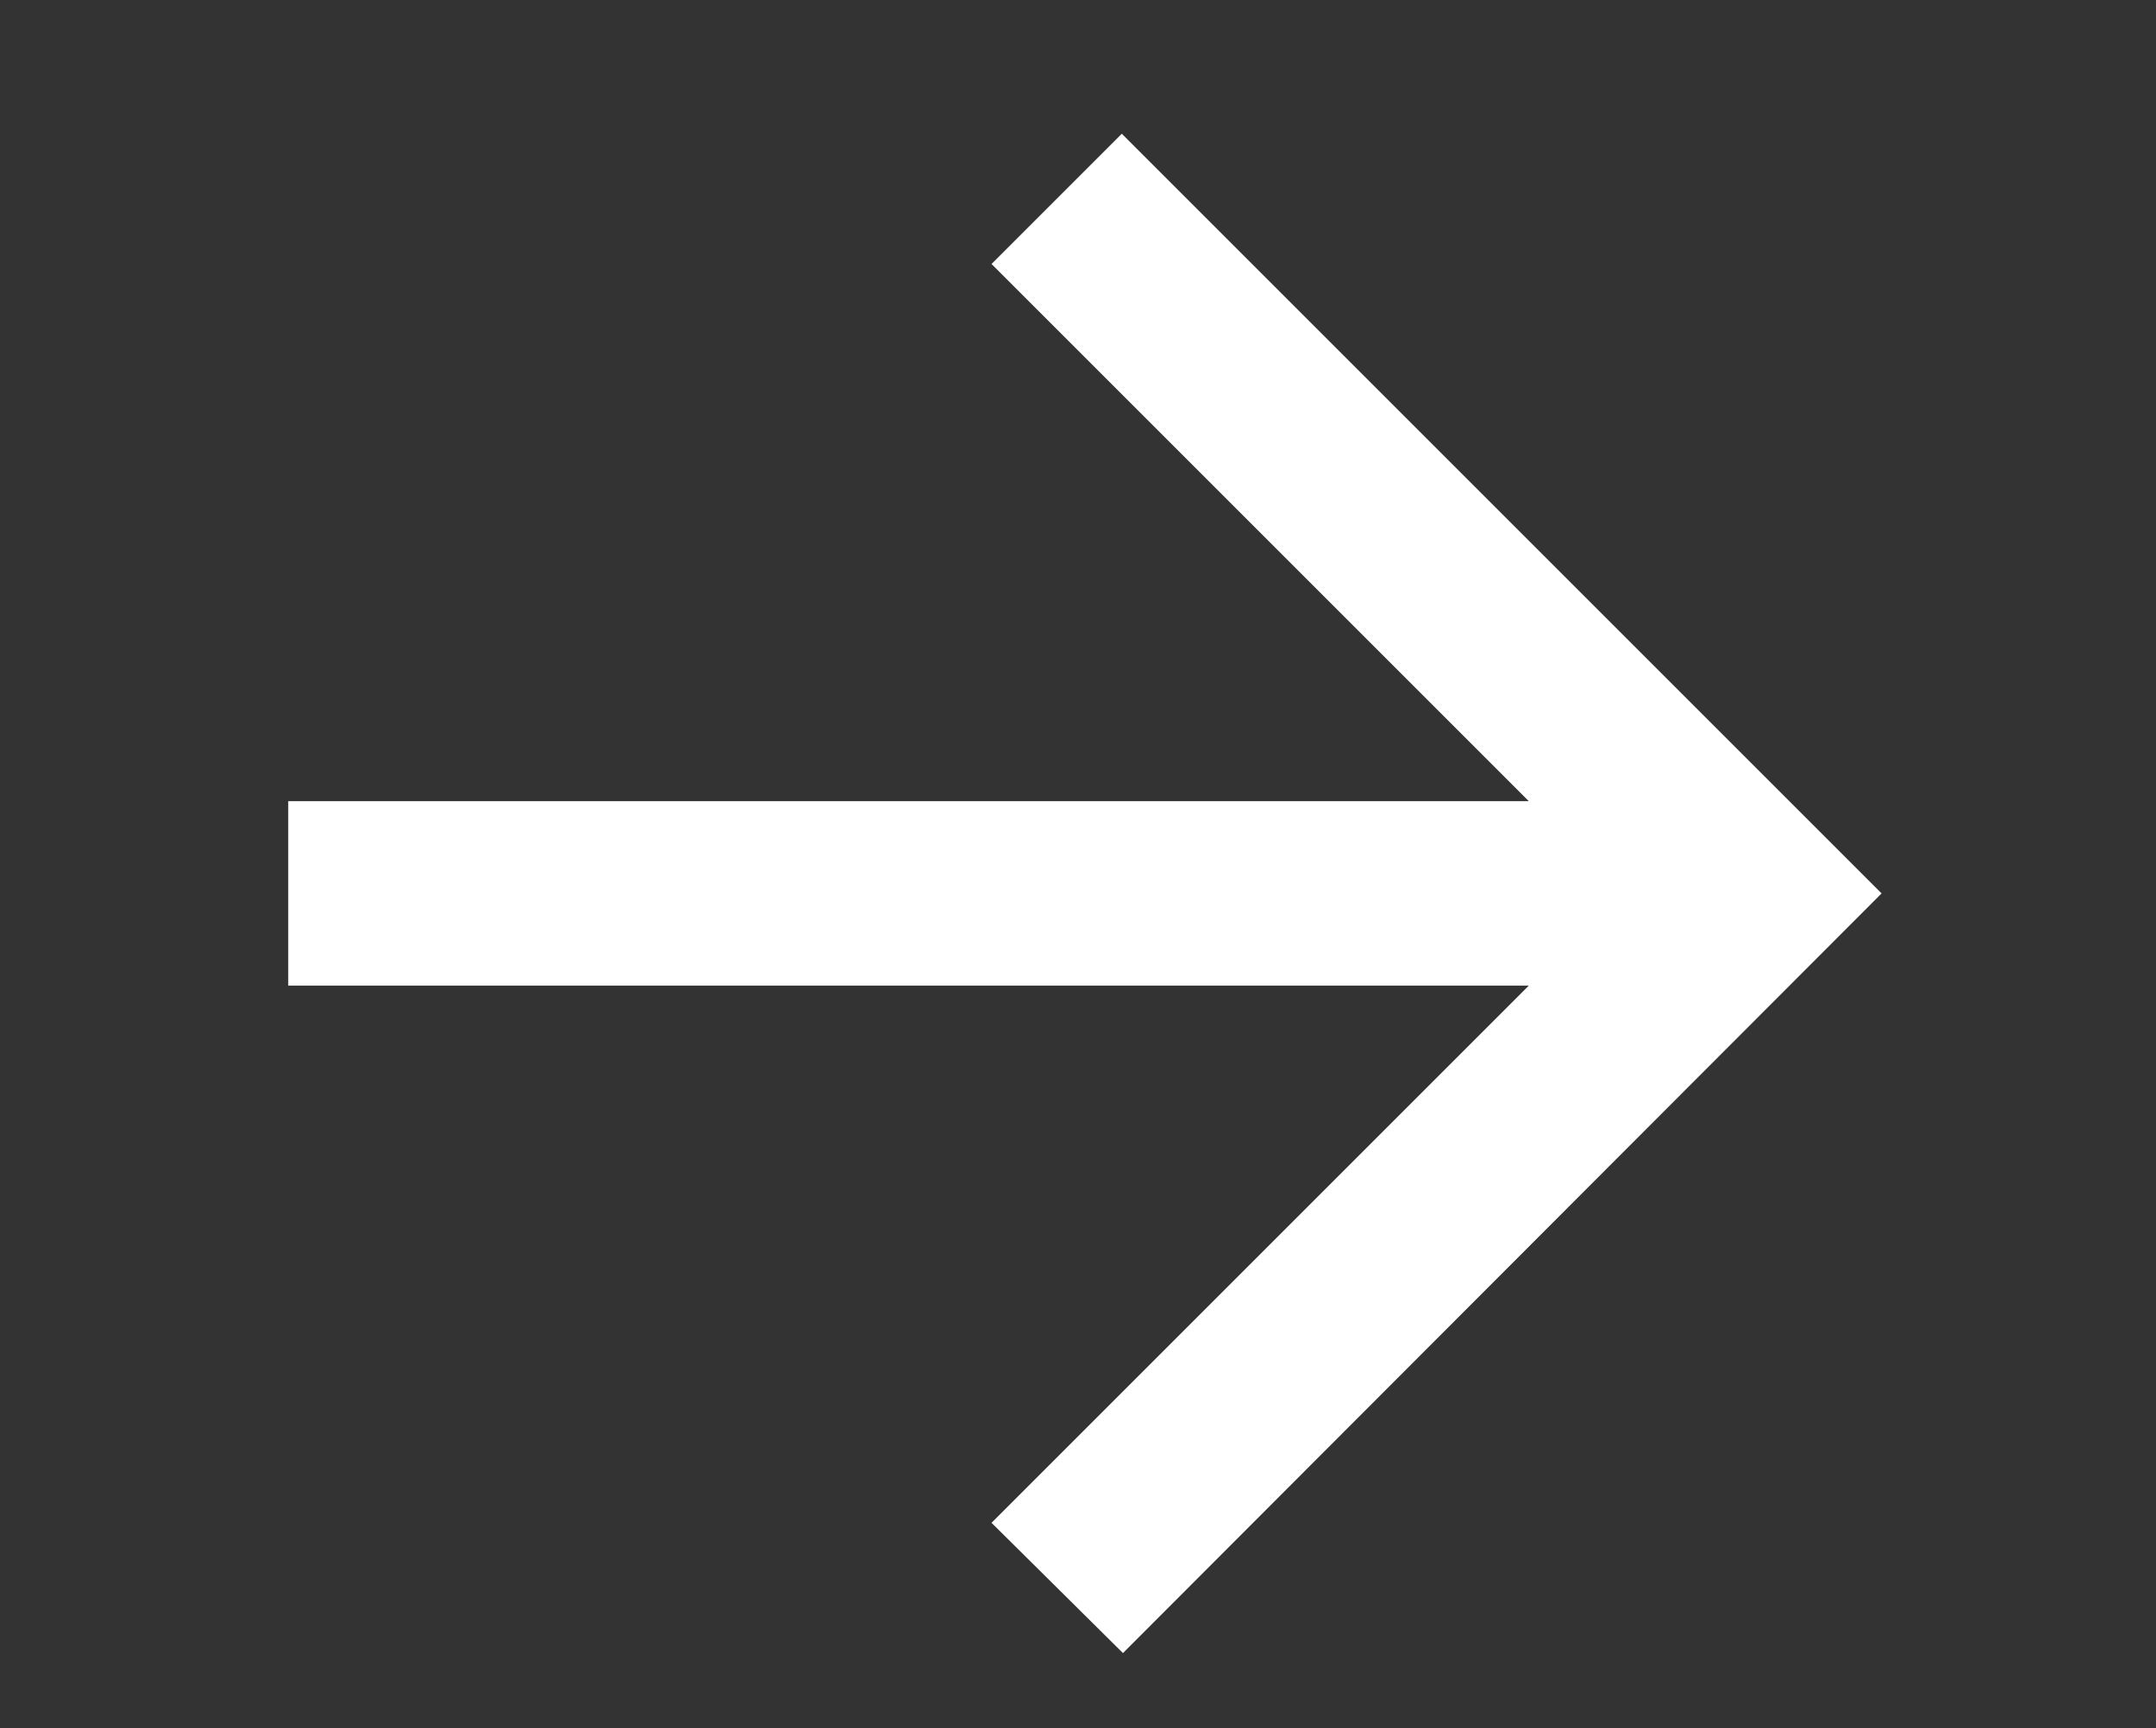 <?xml version="1.0" encoding="utf-8"?>
<!-- Generator: Adobe Illustrator 25.0.1, SVG Export Plug-In . SVG Version: 6.00 Build 0)  -->
<svg version="1.1" id="Ebene_1" xmlns="http://www.w3.org/2000/svg" xmlns:xlink="http://www.w3.org/1999/xlink" x="0px" y="0px"
	 width="187px" height="149.9px" viewBox="0 0 187 149.9" style="enable-background:new 0 0 187 149.9;" xml:space="preserve">
<rect x="0" y="0" width="187" height="149.9" fill="#333333" stroke="none"/>
<style type="text/css">
	.st0{fill:#FFFFFF;}
</style>
<g>
	<polygon class="st0" points="97.4,15.8 90.3,22.9 139.9,72.5 28,72.5 28,82.5 139.9,82.5 90.3,132.1 97.4,139.2 159,77.5 	"/>
	<path class="st0" d="M97.4,143.4L86,132.1l46.6-46.6H25v-16h107.6L86,22.9l11.3-11.3l65.9,65.9L97.4,143.4z"/>
</g>
</svg>
